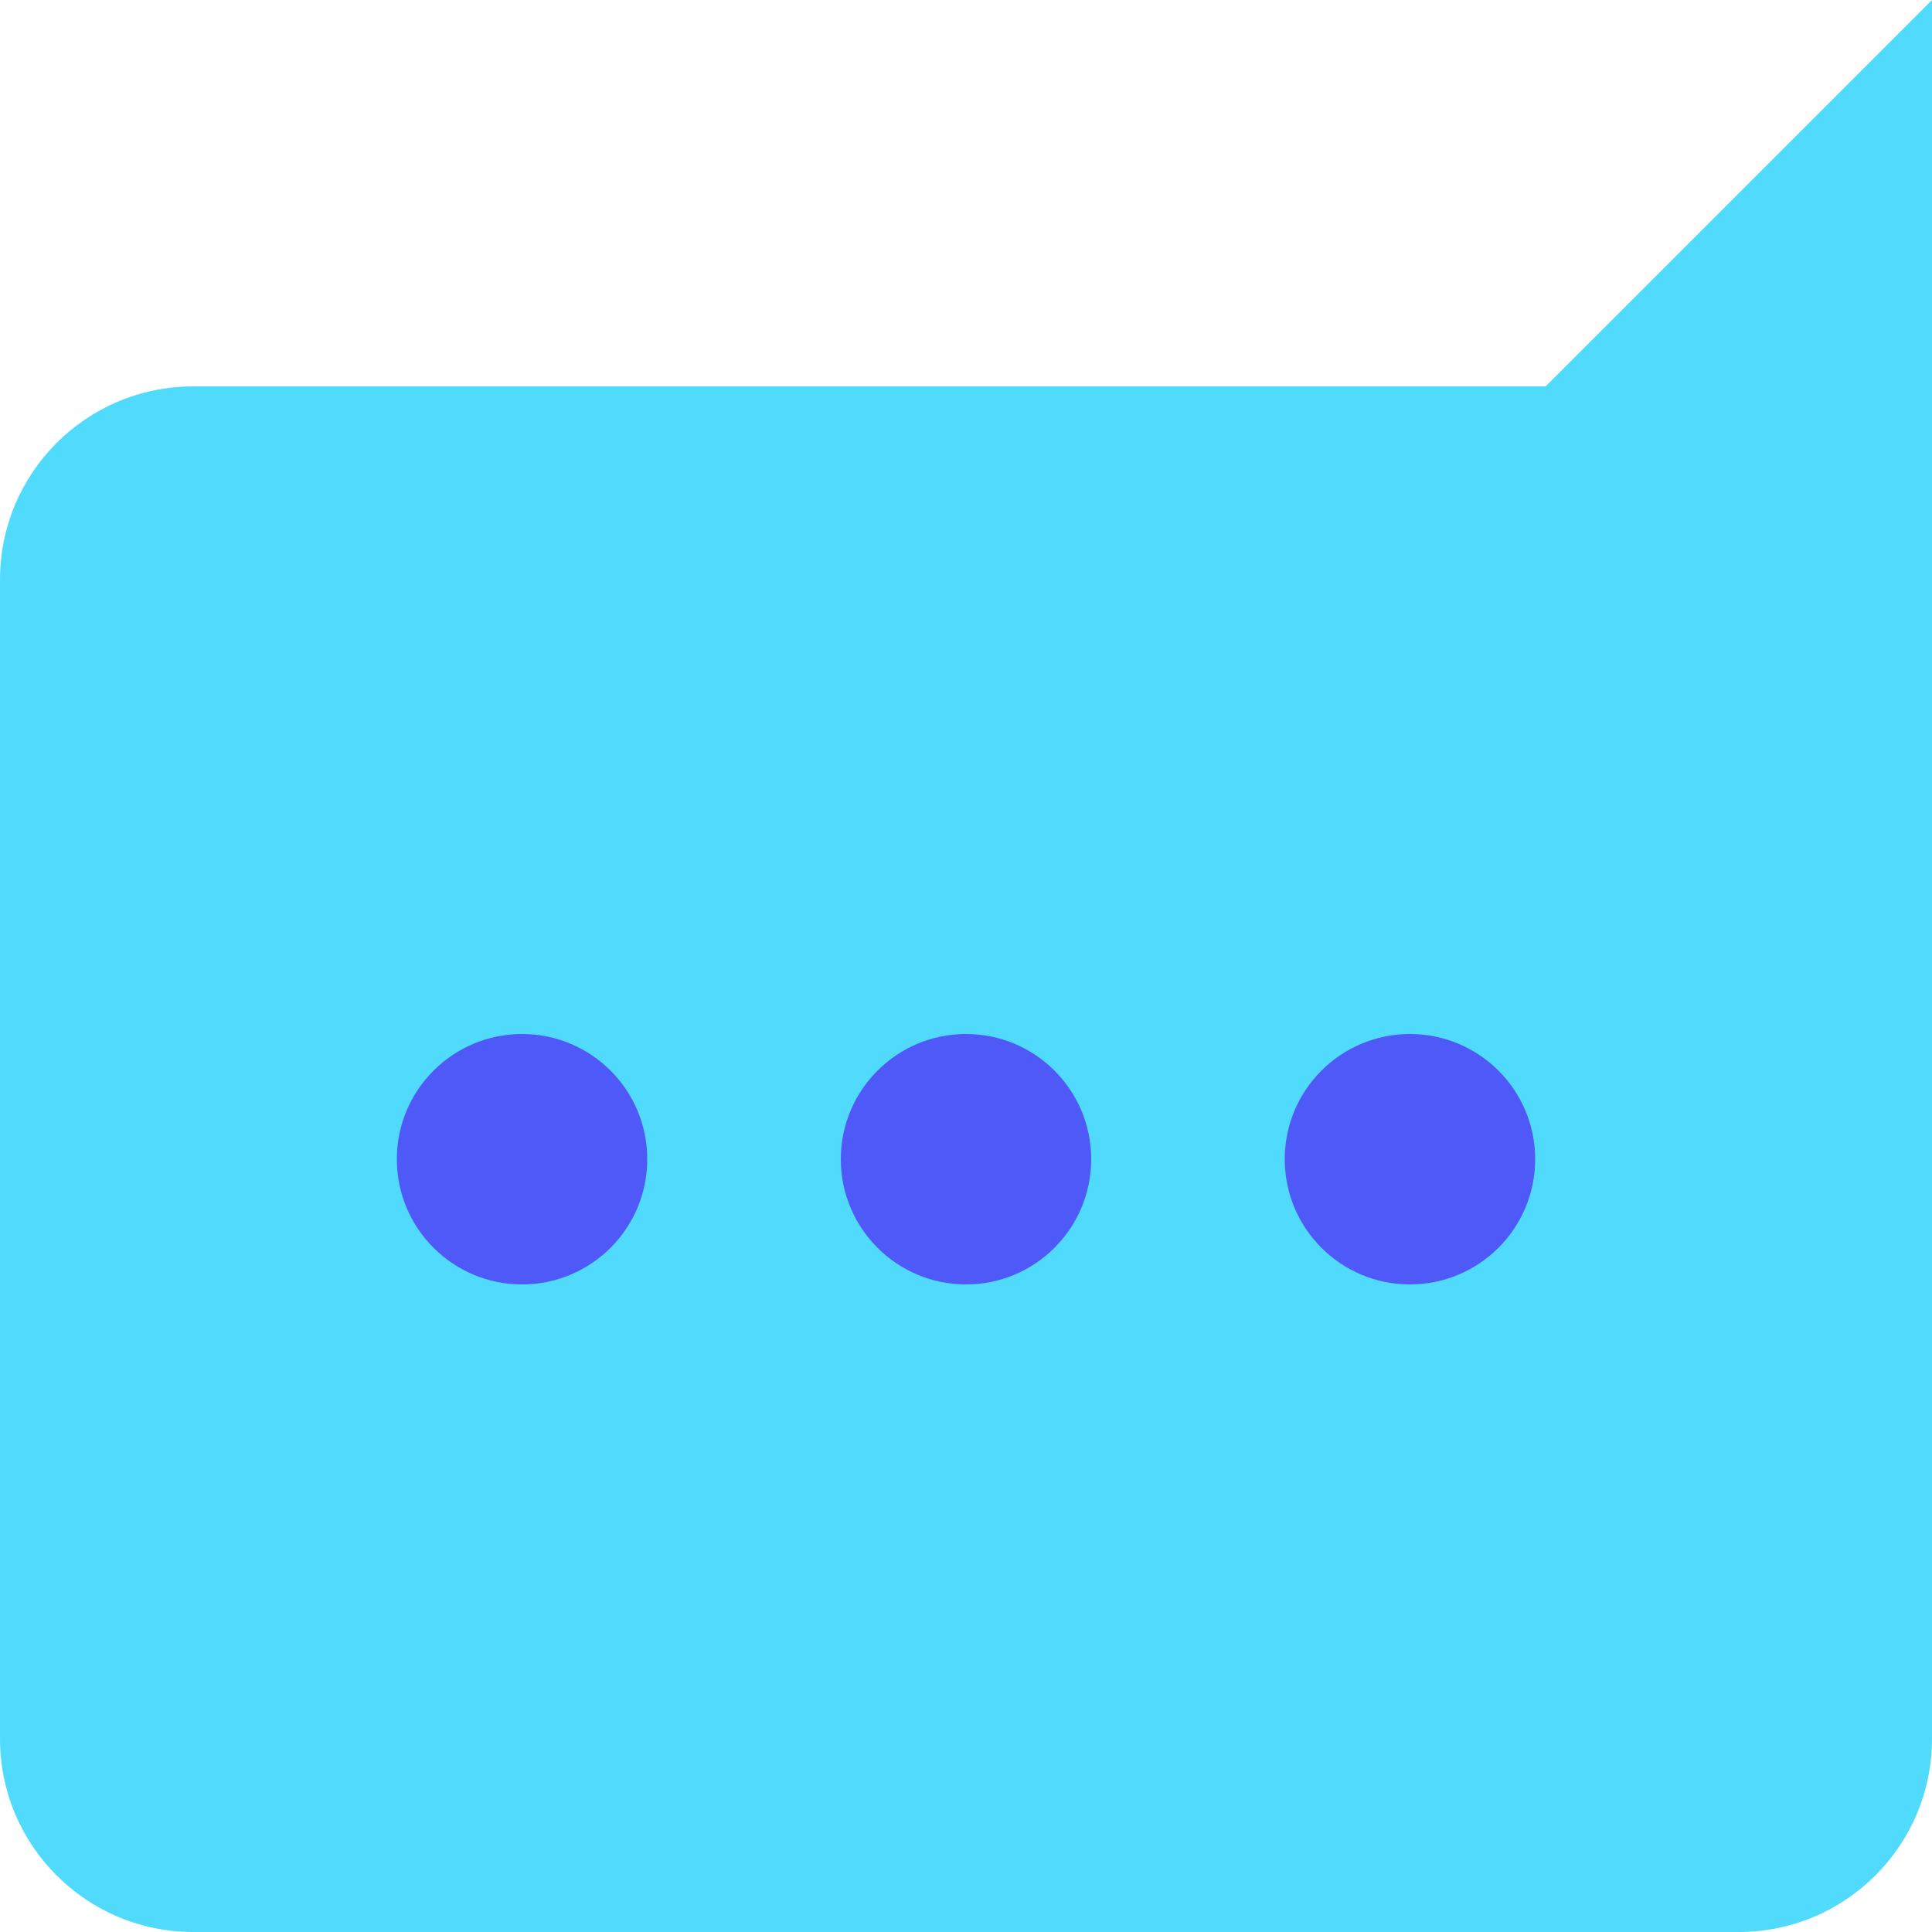 <?xml version="1.0" encoding="UTF-8"?> <svg xmlns="http://www.w3.org/2000/svg" width="55" height="55" viewBox="0 0 55 55" fill="none"> <g clip-path="url(#clip0_687_20945)"> <path d="M49.5 11H5.5C2.462 11 0 13.462 0 16.5V49.5C0 52.538 2.462 55 5.5 55H49.5C52.538 55 55 52.538 55 49.5V16.5C55 13.462 52.538 11 49.5 11Z" fill="#50DBFD"></path> <path d="M55 25.918V0L44 11L55 25.918Z" fill="#50DBFD"></path> <path d="M14.862 36.565C16.83 36.565 18.426 34.969 18.426 33C18.426 31.031 16.83 29.436 14.862 29.436C12.893 29.436 11.297 31.031 11.297 33C11.297 34.969 12.893 36.565 14.862 36.565Z" fill="#4F59F8"></path> <path d="M27.5 36.565C29.469 36.565 31.064 34.969 31.064 33C31.064 31.031 29.469 29.436 27.5 29.436C25.531 29.436 23.936 31.031 23.936 33C23.936 34.969 25.531 36.565 27.5 36.565Z" fill="#4F59F8"></path> <path d="M40.138 36.565C42.107 36.565 43.703 34.969 43.703 33C43.703 31.031 42.107 29.436 40.138 29.436C38.17 29.436 36.574 31.031 36.574 33C36.574 34.969 38.17 36.565 40.138 36.565Z" fill="#4F59F8"></path> </g> <defs> <clipPath id="clip0_687_20945"> <rect width="55" height="55" fill="white"></rect> </clipPath> </defs> </svg> 